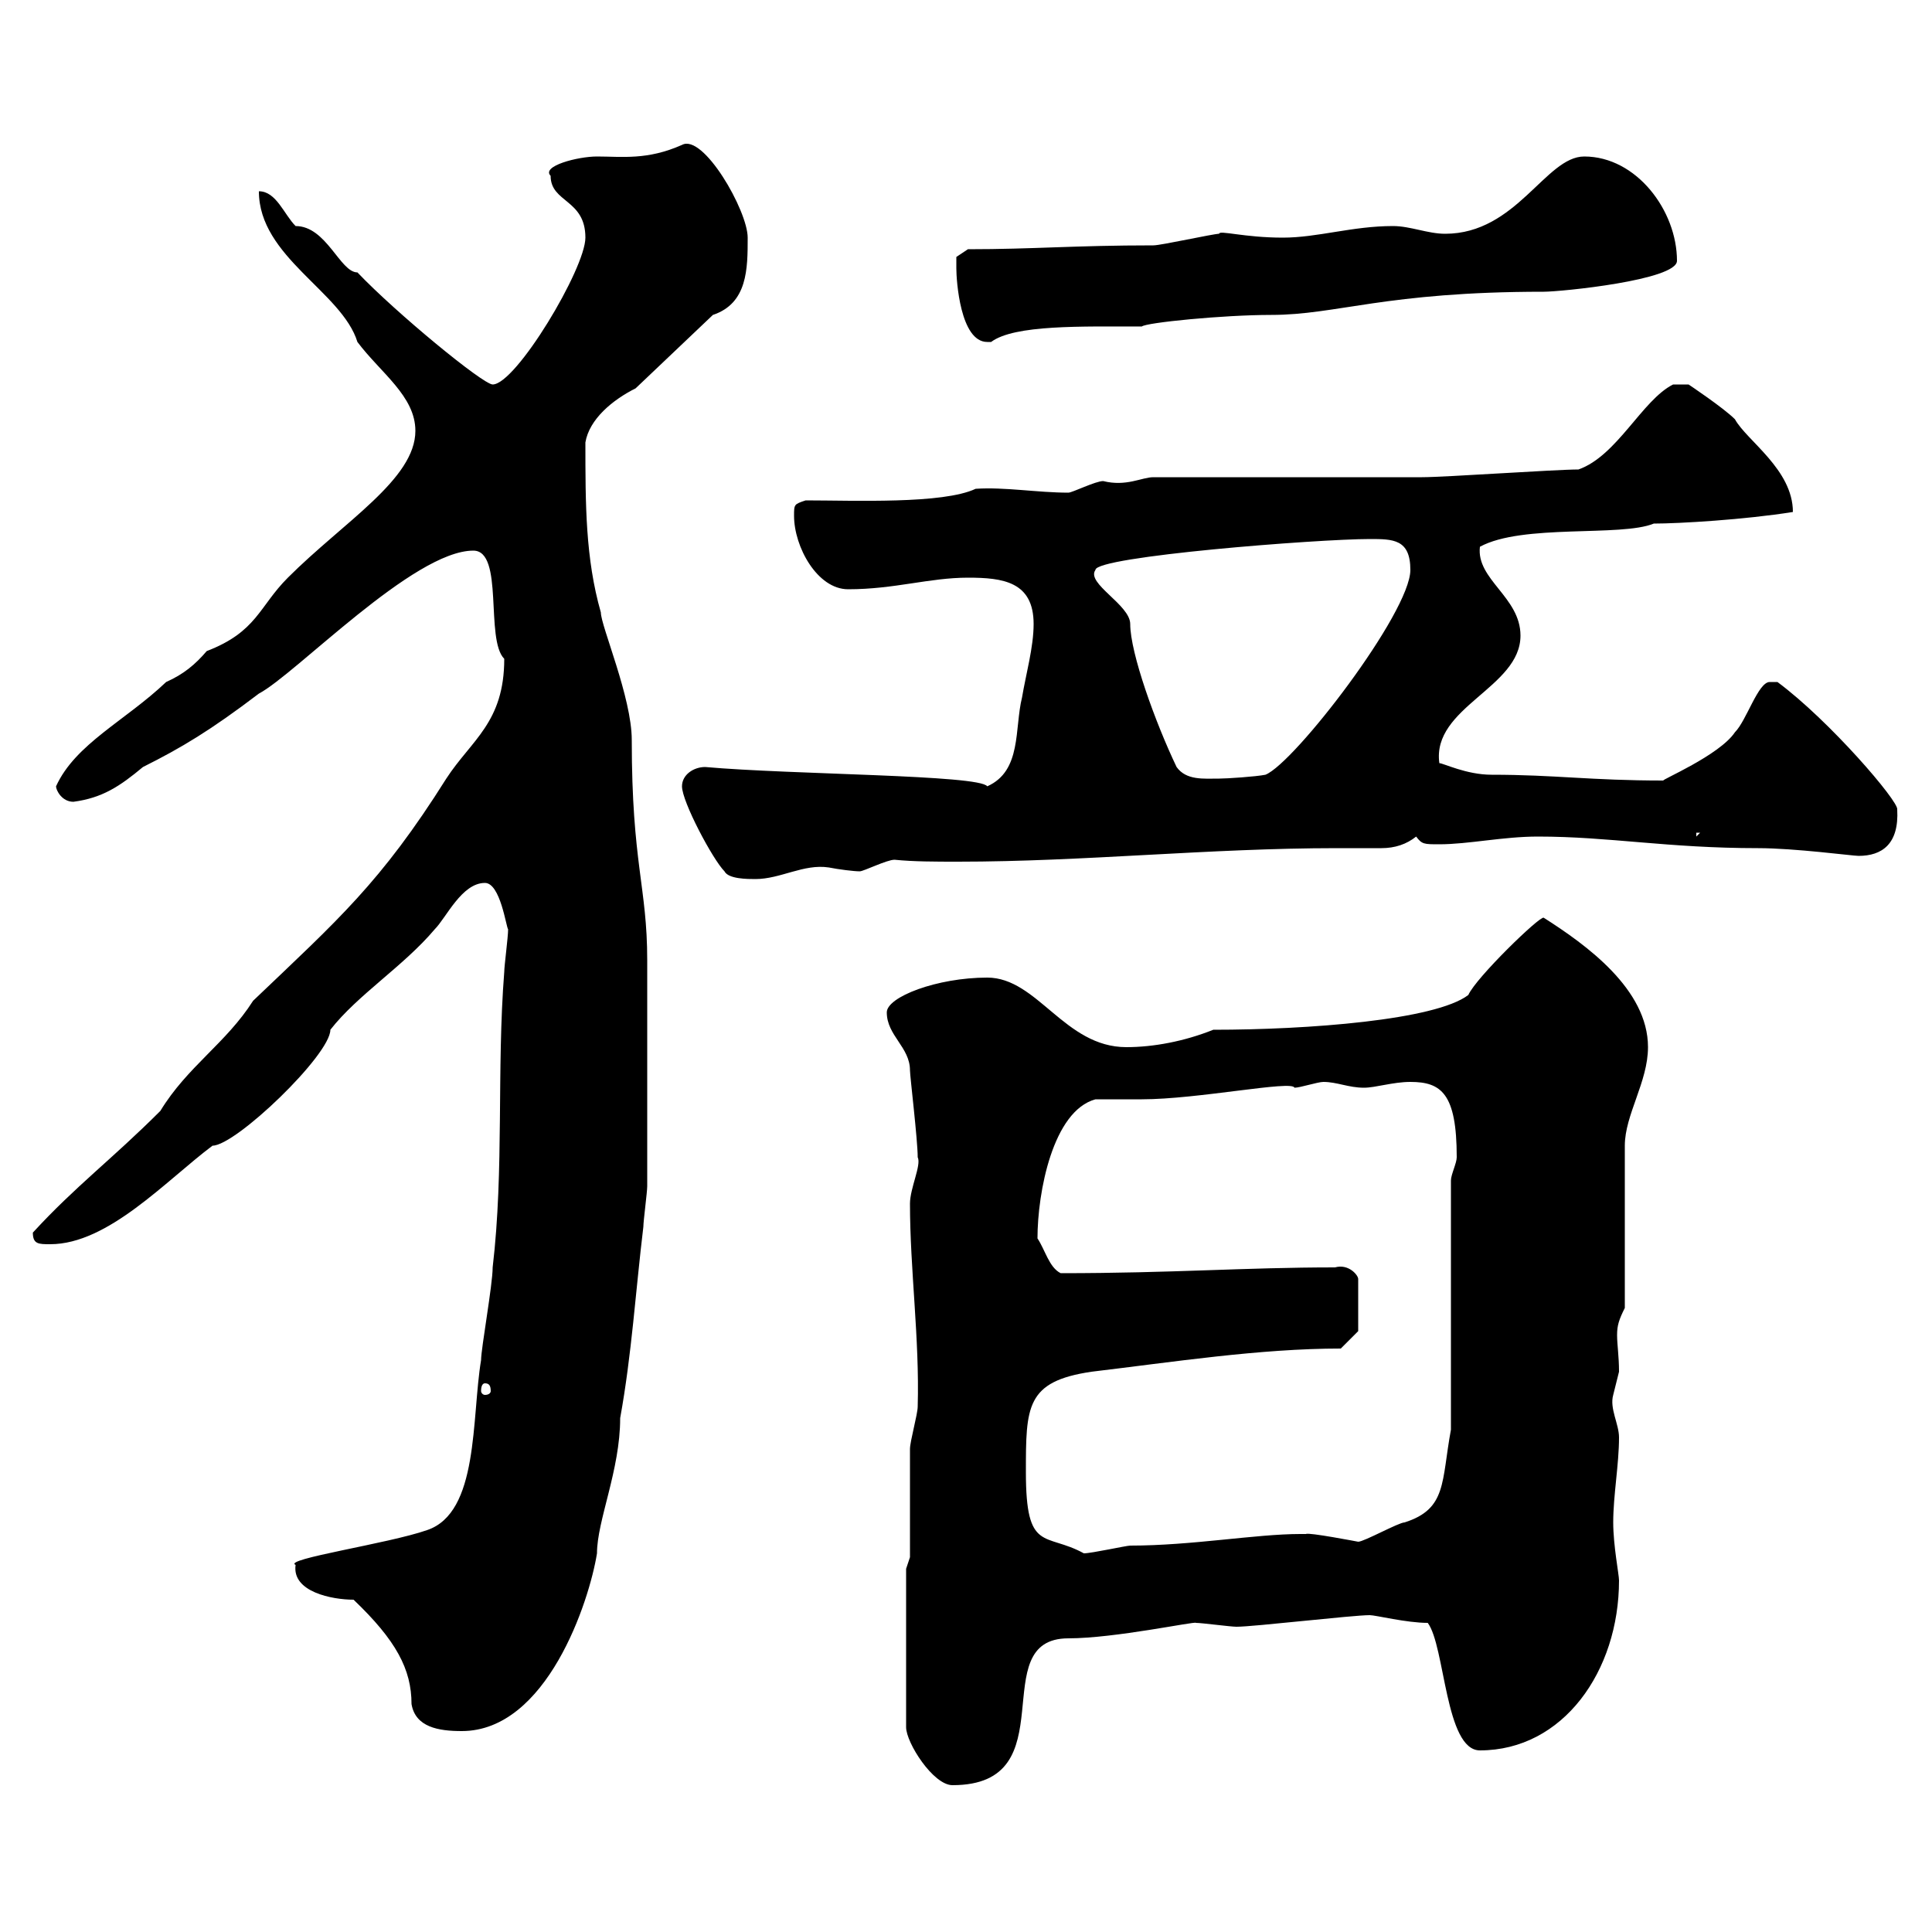 <svg xmlns="http://www.w3.org/2000/svg" xmlns:xlink="http://www.w3.org/1999/xlink" width="300" height="300"><path d="M140.70 243.60L140.70 268.20C140.70 270.60 144.90 277.20 147.90 277.20C165.90 277.20 152.70 254.40 165.90 254.40C173.10 254.40 185.70 251.70 185.70 252C186.60 252 191.10 252.60 192 252.60C194.70 252.60 210 250.80 212.70 250.80C213.60 250.80 218.40 252 221.70 252C224.40 255.60 224.40 271.80 229.80 271.80C242.70 271.80 251.40 259.50 251.40 245.40C251.40 244.50 250.50 240 250.50 236.40C250.50 232.20 251.40 227.40 251.40 223.20C251.40 221.10 249.90 218.70 250.50 216.60C250.50 216.60 251.40 213 251.40 213C251.40 210.60 251.10 208.80 251.10 207.30C251.10 205.80 251.40 204.90 252.30 203.10L252.30 177.90C252.30 173.10 255.90 168 255.90 162.60C255.90 153.60 246.30 146.70 239.70 142.50C239.10 142.20 229.20 151.80 228 154.50C222.90 158.40 203.10 159.90 188.40 159.90C183.90 161.70 179.10 162.60 174.90 162.60C165.30 162.60 161.10 151.80 153.30 151.80C145.50 151.80 137.70 154.80 137.70 157.20C137.70 160.80 141.30 162.60 141.30 166.20C141.30 167.10 142.50 177 142.50 179.70C143.10 180.90 141.30 184.50 141.30 186.90C141.30 197.10 142.80 207.90 142.50 218.40C142.50 219.60 141.30 223.80 141.30 225C141.30 227.40 141.30 239.40 141.30 241.80ZM54.90 248.40C61.50 254.70 63.90 259.20 63.90 264.60C64.50 268.20 68.10 268.80 71.70 268.80C84.90 268.80 91.50 248.70 92.70 241.20C92.70 236.10 96.30 228.30 96.30 220.20C98.10 210.30 98.70 200.40 99.90 190.50C99.90 189.60 100.50 185.10 100.50 184.20L100.50 149.10C100.50 137.70 98.10 134.10 98.10 114.90C98.10 108.30 93.30 97.20 93.30 95.10C90.90 86.70 90.90 78.30 90.90 68.70C91.50 65.10 95.10 62.10 98.70 60.30L110.70 48.90C116.10 47.10 116.10 41.70 116.10 36.90C116.10 32.70 109.20 20.70 105.90 22.50C100.50 24.90 96.60 24.30 92.70 24.30C89.70 24.30 84 25.80 85.50 27.30C85.50 31.50 90.90 30.90 90.90 36.90C90.90 41.70 80.10 59.70 76.50 59.70C75 59.70 61.50 48.60 55.50 42.30C52.80 42.30 50.70 35.10 45.90 35.10C44.10 33.30 42.90 29.70 40.20 29.70C40.20 39.90 53.10 45.30 55.50 53.10C59.10 57.90 64.50 61.50 64.50 66.90C64.50 74.40 53.40 81 44.70 89.70C40.20 94.20 39.90 98.10 32.10 101.10C30.30 103.20 28.50 104.70 25.80 105.90C19.50 111.90 11.70 115.50 8.70 122.10C8.70 122.70 9.60 124.50 11.40 124.50C15.90 123.90 18.60 122.10 22.20 119.10C28.20 116.10 32.70 113.40 40.20 107.70C45.90 104.70 64.20 85.50 73.50 85.50C78.30 85.50 75.30 99.30 78.30 102.30C78.30 112.20 73.20 114.90 69.30 120.90C59.10 137.10 52.50 142.80 39.30 155.40C35.10 162 29.10 165.60 24.90 172.50C17.40 180 11.70 184.20 5.10 191.40C5.10 193.20 6 193.20 7.80 193.20C16.80 193.20 25.80 183.30 33 177.90C36.60 177.90 51.30 163.80 51.30 159.90C55.50 154.50 62.70 150 67.50 144.30C69.30 142.50 71.70 137.10 75.30 137.10C77.70 137.10 78.60 144 78.90 144.30C78.90 145.50 78.30 150 78.30 150.90C77.10 166.20 78.30 181.50 76.50 196.80C76.50 199.50 74.70 209.40 74.70 211.20C73.20 220.20 74.40 234.90 66.30 237.60C60.30 239.70 43.80 242.10 45.90 243C45.30 247.20 51.60 248.40 54.90 248.40ZM159.30 228.60C159.30 218.40 159.30 214.50 169.50 213C182.10 211.50 195.60 209.40 208.20 209.40L210.90 206.70L210.90 198.60C210.90 198 209.40 196.20 207.30 196.80C193.20 196.80 182.10 197.70 164.70 197.70C162.90 196.80 162.30 194.10 161.10 192.30C161.10 185.10 163.50 172.50 170.10 170.70C171.30 170.70 176.70 170.70 177.30 170.70C186 170.70 200.70 167.70 201 168.90C201.90 168.90 204.60 168 205.50 168C207.60 168 209.40 168.90 211.80 168.90C213.60 168.90 216.30 168 219 168C223.80 168 226.20 169.80 226.20 179.70C226.20 180.60 225.30 182.40 225.30 183.30L225.30 222C223.80 230.10 224.70 234.30 218.10 236.40C217.20 236.40 211.80 239.40 210.90 239.40C210.90 239.40 203.10 237.90 202.80 238.20C202.80 238.20 201.90 238.20 201.90 238.20C195 238.20 185.10 240 175.50 240C174.90 240 169.50 241.20 168.30 241.20C162.30 237.90 159.30 241.20 159.30 228.60ZM75.30 214.80C75.90 214.80 76.20 215.10 76.20 216C76.20 216.30 75.90 216.60 75.30 216.60C75 216.60 74.70 216.30 74.70 216C74.70 215.10 75 214.80 75.30 214.80ZM105.90 122.10C105.90 124.50 110.70 133.50 112.50 135.30C113.10 136.50 116.10 136.50 117.30 136.50C121.20 136.50 124.80 134.10 128.70 134.70C130.20 135 132.60 135.30 133.50 135.30C134.10 135.30 137.70 133.50 138.90 133.50C141.90 133.80 145.20 133.80 148.80 133.80C168.30 133.80 187.80 131.70 207.60 131.70C209.70 131.70 211.80 131.70 214.50 131.70C216.60 131.70 218.40 131.10 219.90 129.90C220.80 131.10 221.10 131.10 223.50 131.10C228 131.10 233.40 129.90 238.80 129.90C249.90 129.90 258.90 131.70 273 131.70C278.70 131.70 287.70 132.90 288.60 132.90C292.20 132.90 294.90 131.10 294.60 125.70C294.90 124.50 284.10 111.90 276 105.90C276 105.90 276 105.90 274.80 105.90C273 105.90 271.20 111.90 269.40 113.70C267 117.30 257.70 121.20 258.30 121.20C246.90 121.20 241.50 120.30 231.60 120.30C227.70 120.30 224.10 118.50 223.50 118.50C222.30 109.80 236.10 106.80 236.10 98.70C236.10 92.70 229.20 90 229.80 84.90C236.40 81.30 251.70 83.40 256.80 81.30C260.70 81.30 270.90 80.70 278.40 79.50C278.40 72.90 271.20 68.40 269.40 65.10C267.60 63.30 262.20 59.70 262.20 59.70L259.80 59.70C255 62.10 251.10 70.80 245.10 72.90C241.50 72.90 224.40 74.10 220.80 74.10C214.50 74.10 185.70 74.10 179.10 74.10C177.30 74.10 174.90 75.60 171.30 74.70C170.10 74.70 166.50 76.50 165.90 76.50C161.10 76.50 156 75.60 151.50 75.90C146.40 78.30 132.60 77.70 125.10 77.70C123.30 78.30 123.30 78.30 123.30 80.10C123.30 84.90 126.90 91.50 131.70 91.50C138.90 91.50 144.30 89.70 150.30 89.70C155.70 89.70 160.50 90.30 160.50 96.90C160.50 100.50 159.30 104.70 158.70 108.30C157.50 113.10 158.70 119.70 153.30 122.10C152.10 120.30 123 120.30 109.50 119.10C107.70 119.10 105.90 120.30 105.90 122.10ZM263.40 129.30L264 129.30L263.40 129.90ZM170.10 88.50C170.10 86.40 204.60 83.70 212.70 83.70C216.30 83.70 219 83.70 219 88.50C219 95.10 201 118.50 196.50 120.30C195 120.60 190.50 120.90 189.30 120.90C186.90 120.90 184.20 121.20 182.70 119.10C179.40 112.20 175.50 101.40 175.50 96.90C175.50 93.90 168.60 90.60 170.10 88.50ZM148.50 41.70C148.50 43.50 149.10 53.10 153.30 53.10C153.60 53.10 153.60 53.10 153.90 53.10C157.50 50.40 168 50.70 177.30 50.70C177.90 50.10 189.90 48.90 197.40 48.90C207.60 48.90 215.10 45.30 239.70 45.30C242.40 45.30 260.40 43.50 260.40 40.50C260.40 32.70 254.10 24.30 246 24.30C240 24.30 235.50 36.30 224.40 36.30C221.70 36.30 219 35.10 216.30 35.10C210 35.10 204.60 36.90 199.20 36.90C193.20 36.90 189.30 35.70 189.30 36.30C188.40 36.30 180.30 38.10 179.10 38.10C166.80 38.10 160.50 38.70 150.30 38.70L148.50 39.90C148.50 39.90 148.50 40.50 148.50 41.70Z"/></svg>